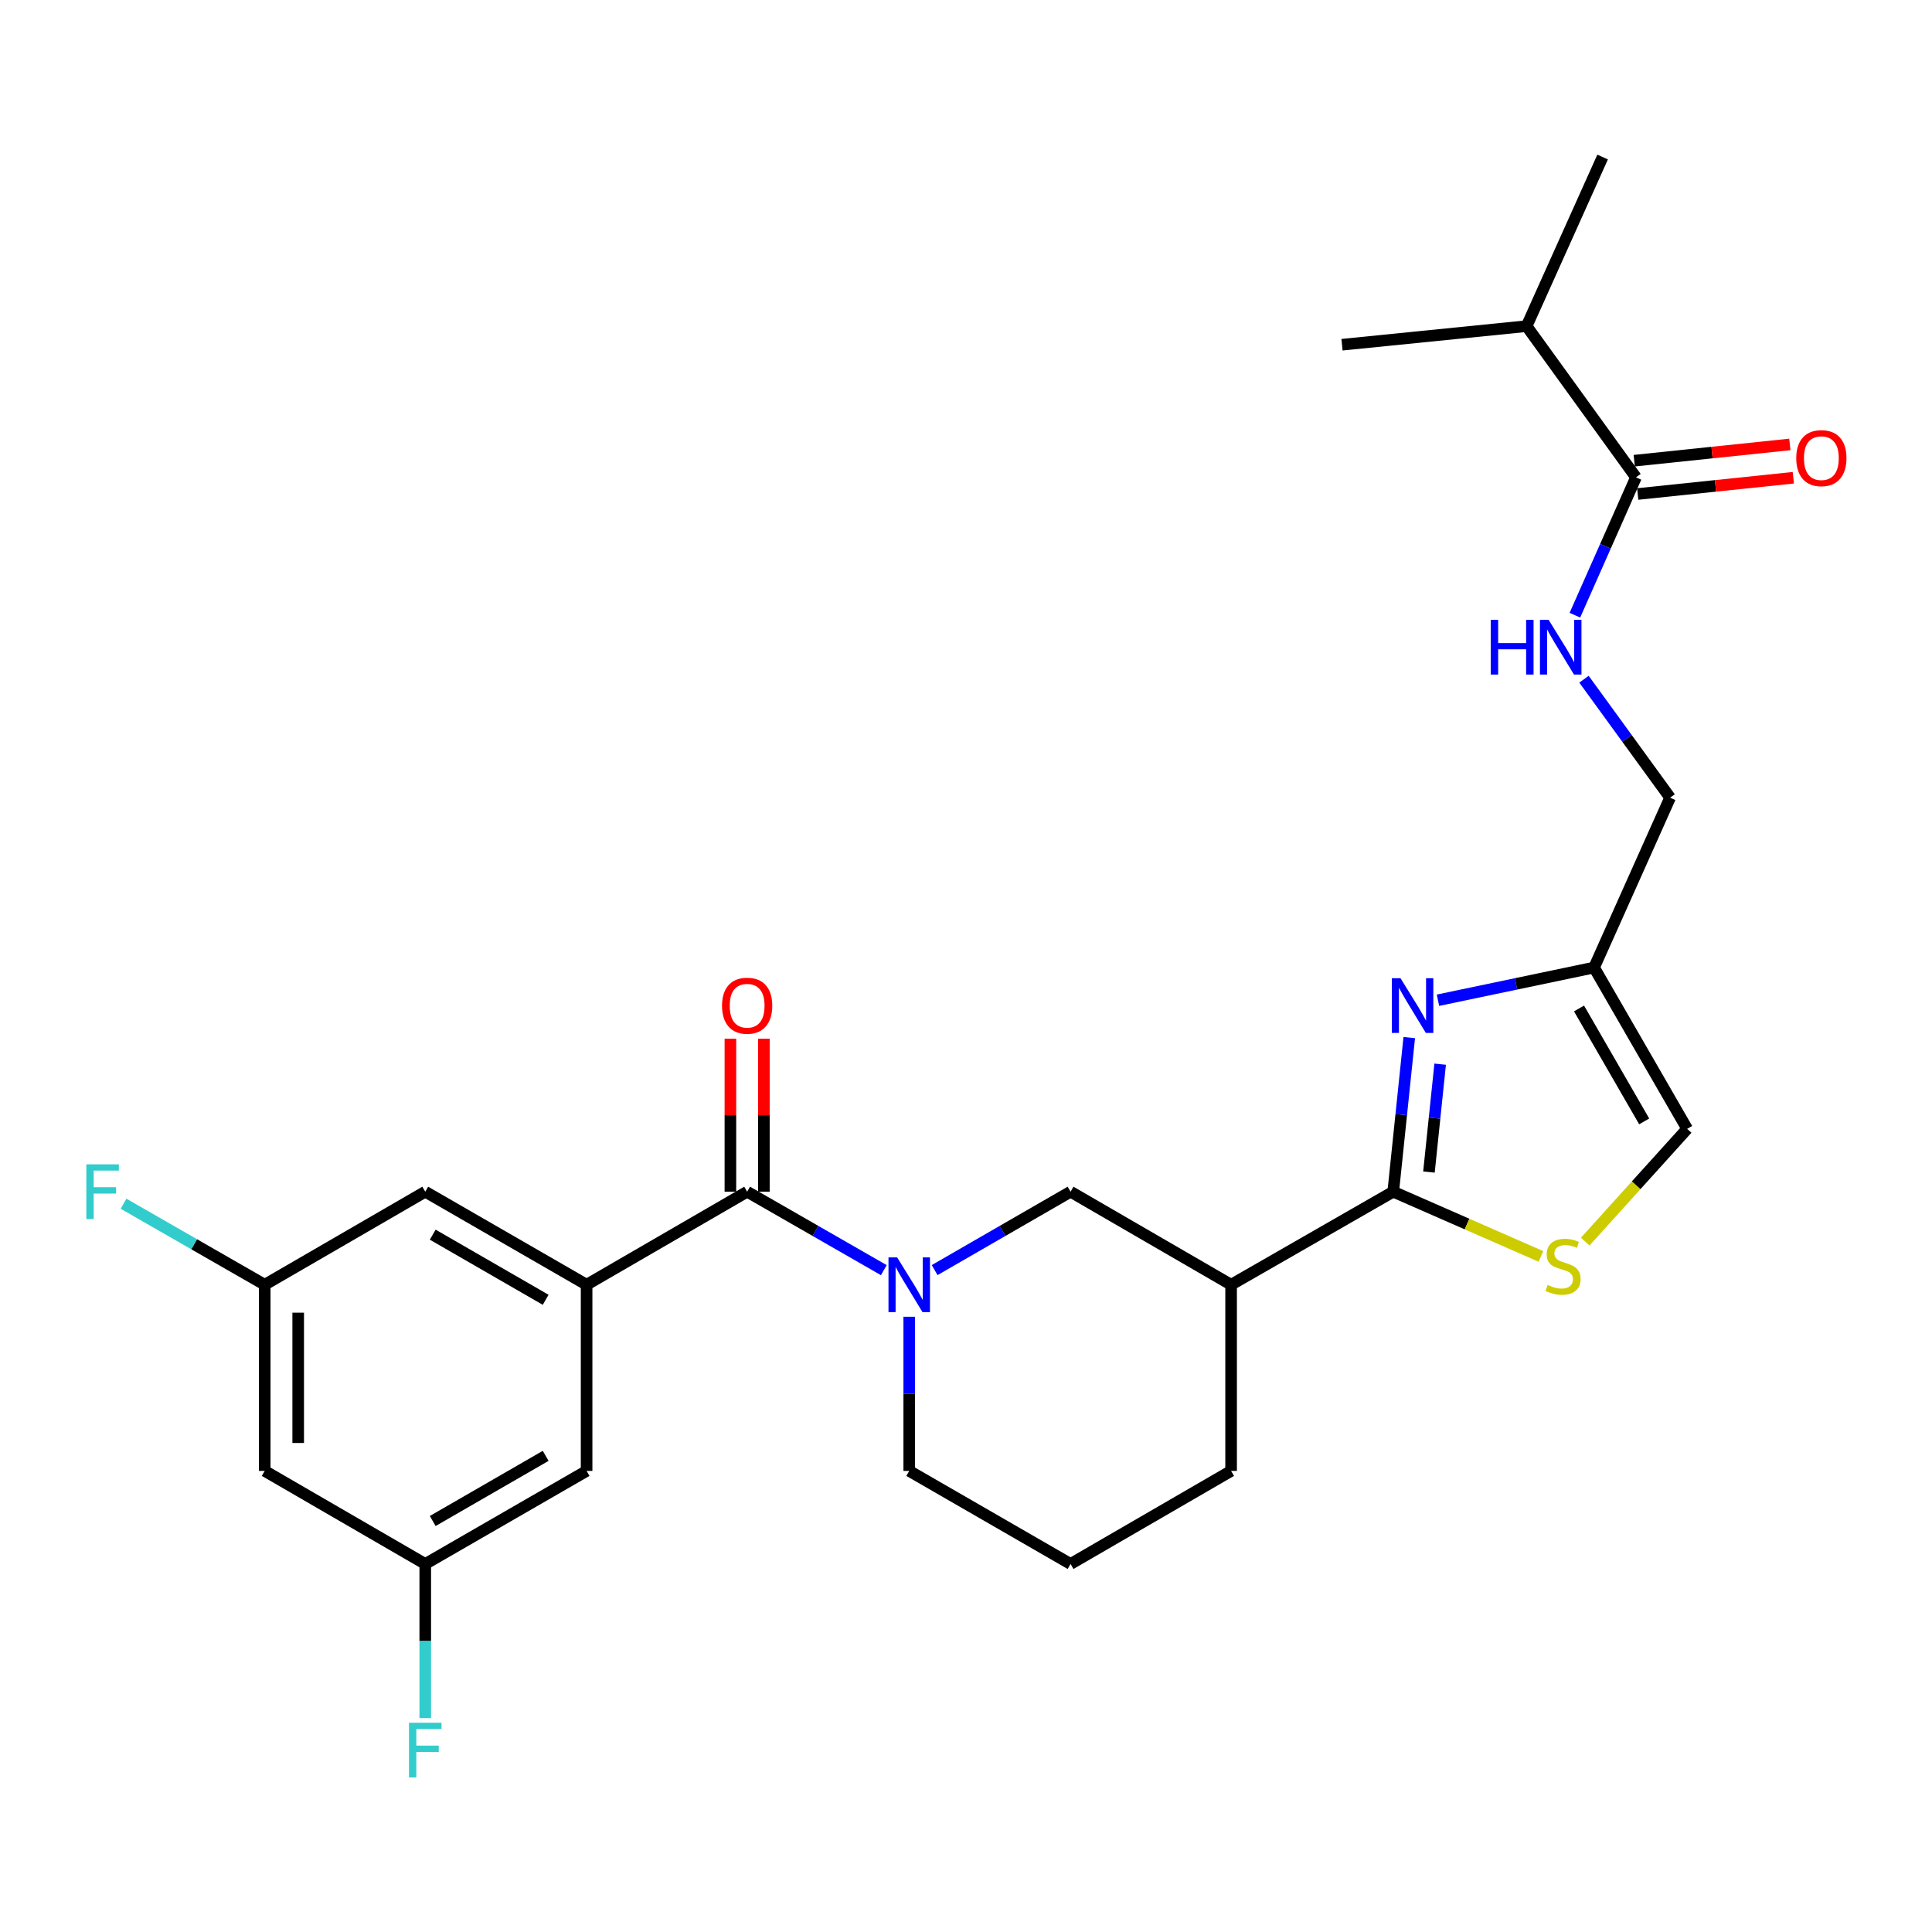 <?xml version='1.0' encoding='iso-8859-1'?>
<svg version='1.1' baseProfile='full'
              xmlns='http://www.w3.org/2000/svg'
                      xmlns:rdkit='http://www.rdkit.org/xml'
                      xmlns:xlink='http://www.w3.org/1999/xlink'
                  xml:space='preserve'
width='1000px' height='1000px' viewBox='0 0 1000 1000'>
<!-- END OF HEADER -->
<rect style='opacity:1.0;fill:#FFFFFF;stroke:none' width='1000' height='1000' x='0' y='0'> </rect>
<path class='bond-0' d='M 721.135,616.822 L 725.281,576.938' style='fill:none;fill-rule:evenodd;stroke:#000000;stroke-width:6px;stroke-linecap:butt;stroke-linejoin:miter;stroke-opacity:1' />
<path class='bond-0' d='M 725.281,576.938 L 729.426,537.055' style='fill:none;fill-rule:evenodd;stroke:#0000FF;stroke-width:6px;stroke-linecap:butt;stroke-linejoin:miter;stroke-opacity:1' />
<path class='bond-0' d='M 739.62,606.649 L 742.522,578.731' style='fill:none;fill-rule:evenodd;stroke:#000000;stroke-width:6px;stroke-linecap:butt;stroke-linejoin:miter;stroke-opacity:1' />
<path class='bond-0' d='M 742.522,578.731 L 745.424,550.812' style='fill:none;fill-rule:evenodd;stroke:#0000FF;stroke-width:6px;stroke-linecap:butt;stroke-linejoin:miter;stroke-opacity:1' />
<path class='bond-4' d='M 721.135,616.822 L 759.347,633.571' style='fill:none;fill-rule:evenodd;stroke:#000000;stroke-width:6px;stroke-linecap:butt;stroke-linejoin:miter;stroke-opacity:1' />
<path class='bond-4' d='M 759.347,633.571 L 797.559,650.32' style='fill:none;fill-rule:evenodd;stroke:#CCCC00;stroke-width:6px;stroke-linecap:butt;stroke-linejoin:miter;stroke-opacity:1' />
<path class='bond-5' d='M 721.135,616.822 L 637.218,664.982' style='fill:none;fill-rule:evenodd;stroke:#000000;stroke-width:6px;stroke-linecap:butt;stroke-linejoin:miter;stroke-opacity:1' />
<path class='bond-6' d='M 744.29,517.721 L 784.691,509.26' style='fill:none;fill-rule:evenodd;stroke:#0000FF;stroke-width:6px;stroke-linecap:butt;stroke-linejoin:miter;stroke-opacity:1' />
<path class='bond-6' d='M 784.691,509.26 L 825.092,500.799' style='fill:none;fill-rule:evenodd;stroke:#000000;stroke-width:6px;stroke-linecap:butt;stroke-linejoin:miter;stroke-opacity:1' />
<path class='bond-1' d='M 483.768,657.398 L 518.944,637.11' style='fill:none;fill-rule:evenodd;stroke:#0000FF;stroke-width:6px;stroke-linecap:butt;stroke-linejoin:miter;stroke-opacity:1' />
<path class='bond-1' d='M 518.944,637.11 L 554.12,616.822' style='fill:none;fill-rule:evenodd;stroke:#000000;stroke-width:6px;stroke-linecap:butt;stroke-linejoin:miter;stroke-opacity:1' />
<path class='bond-2' d='M 457.459,657.429 L 422.09,637.125' style='fill:none;fill-rule:evenodd;stroke:#0000FF;stroke-width:6px;stroke-linecap:butt;stroke-linejoin:miter;stroke-opacity:1' />
<path class='bond-2' d='M 422.09,637.125 L 386.721,616.822' style='fill:none;fill-rule:evenodd;stroke:#000000;stroke-width:6px;stroke-linecap:butt;stroke-linejoin:miter;stroke-opacity:1' />
<path class='bond-28' d='M 470.618,681.551 L 470.618,721.446' style='fill:none;fill-rule:evenodd;stroke:#0000FF;stroke-width:6px;stroke-linecap:butt;stroke-linejoin:miter;stroke-opacity:1' />
<path class='bond-28' d='M 470.618,721.446 L 470.618,761.341' style='fill:none;fill-rule:evenodd;stroke:#000000;stroke-width:6px;stroke-linecap:butt;stroke-linejoin:miter;stroke-opacity:1' />
<path class='bond-3' d='M 386.721,616.822 L 303.623,664.982' style='fill:none;fill-rule:evenodd;stroke:#000000;stroke-width:6px;stroke-linecap:butt;stroke-linejoin:miter;stroke-opacity:1' />
<path class='bond-13' d='M 395.388,616.822 L 395.388,577.232' style='fill:none;fill-rule:evenodd;stroke:#000000;stroke-width:6px;stroke-linecap:butt;stroke-linejoin:miter;stroke-opacity:1' />
<path class='bond-13' d='M 395.388,577.232 L 395.388,537.642' style='fill:none;fill-rule:evenodd;stroke:#FF0000;stroke-width:6px;stroke-linecap:butt;stroke-linejoin:miter;stroke-opacity:1' />
<path class='bond-13' d='M 378.053,616.822 L 378.053,577.232' style='fill:none;fill-rule:evenodd;stroke:#000000;stroke-width:6px;stroke-linecap:butt;stroke-linejoin:miter;stroke-opacity:1' />
<path class='bond-13' d='M 378.053,577.232 L 378.053,537.642' style='fill:none;fill-rule:evenodd;stroke:#FF0000;stroke-width:6px;stroke-linecap:butt;stroke-linejoin:miter;stroke-opacity:1' />
<path class='bond-11' d='M 303.623,664.982 L 220.111,616.822' style='fill:none;fill-rule:evenodd;stroke:#000000;stroke-width:6px;stroke-linecap:butt;stroke-linejoin:miter;stroke-opacity:1' />
<path class='bond-11' d='M 282.436,672.774 L 223.978,639.062' style='fill:none;fill-rule:evenodd;stroke:#000000;stroke-width:6px;stroke-linecap:butt;stroke-linejoin:miter;stroke-opacity:1' />
<path class='bond-12' d='M 303.623,664.982 L 303.623,761.341' style='fill:none;fill-rule:evenodd;stroke:#000000;stroke-width:6px;stroke-linecap:butt;stroke-linejoin:miter;stroke-opacity:1' />
<path class='bond-9' d='M 820.513,642.657 L 846.892,613.474' style='fill:none;fill-rule:evenodd;stroke:#CCCC00;stroke-width:6px;stroke-linecap:butt;stroke-linejoin:miter;stroke-opacity:1' />
<path class='bond-9' d='M 846.892,613.474 L 873.271,584.292' style='fill:none;fill-rule:evenodd;stroke:#000000;stroke-width:6px;stroke-linecap:butt;stroke-linejoin:miter;stroke-opacity:1' />
<path class='bond-7' d='M 637.218,664.982 L 554.12,616.822' style='fill:none;fill-rule:evenodd;stroke:#000000;stroke-width:6px;stroke-linecap:butt;stroke-linejoin:miter;stroke-opacity:1' />
<path class='bond-23' d='M 637.218,664.982 L 637.218,761.341' style='fill:none;fill-rule:evenodd;stroke:#000000;stroke-width:6px;stroke-linecap:butt;stroke-linejoin:miter;stroke-opacity:1' />
<path class='bond-18' d='M 825.092,500.799 L 864.44,412.876' style='fill:none;fill-rule:evenodd;stroke:#000000;stroke-width:6px;stroke-linecap:butt;stroke-linejoin:miter;stroke-opacity:1' />
<path class='bond-27' d='M 825.092,500.799 L 873.271,584.292' style='fill:none;fill-rule:evenodd;stroke:#000000;stroke-width:6px;stroke-linecap:butt;stroke-linejoin:miter;stroke-opacity:1' />
<path class='bond-27' d='M 817.305,521.986 L 851.03,580.431' style='fill:none;fill-rule:evenodd;stroke:#000000;stroke-width:6px;stroke-linecap:butt;stroke-linejoin:miter;stroke-opacity:1' />
<path class='bond-8' d='M 846.778,247.075 L 830.971,282.75' style='fill:none;fill-rule:evenodd;stroke:#000000;stroke-width:6px;stroke-linecap:butt;stroke-linejoin:miter;stroke-opacity:1' />
<path class='bond-8' d='M 830.971,282.75 L 815.164,318.424' style='fill:none;fill-rule:evenodd;stroke:#0000FF;stroke-width:6px;stroke-linecap:butt;stroke-linejoin:miter;stroke-opacity:1' />
<path class='bond-17' d='M 847.679,255.695 L 887.95,251.488' style='fill:none;fill-rule:evenodd;stroke:#000000;stroke-width:6px;stroke-linecap:butt;stroke-linejoin:miter;stroke-opacity:1' />
<path class='bond-17' d='M 887.95,251.488 L 928.221,247.28' style='fill:none;fill-rule:evenodd;stroke:#FF0000;stroke-width:6px;stroke-linecap:butt;stroke-linejoin:miter;stroke-opacity:1' />
<path class='bond-17' d='M 845.878,238.455 L 886.149,234.247' style='fill:none;fill-rule:evenodd;stroke:#000000;stroke-width:6px;stroke-linecap:butt;stroke-linejoin:miter;stroke-opacity:1' />
<path class='bond-17' d='M 886.149,234.247 L 926.42,230.04' style='fill:none;fill-rule:evenodd;stroke:#FF0000;stroke-width:6px;stroke-linecap:butt;stroke-linejoin:miter;stroke-opacity:1' />
<path class='bond-19' d='M 846.778,247.075 L 790.173,168.811' style='fill:none;fill-rule:evenodd;stroke:#000000;stroke-width:6px;stroke-linecap:butt;stroke-linejoin:miter;stroke-opacity:1' />
<path class='bond-10' d='M 819.867,351.555 L 842.154,382.216' style='fill:none;fill-rule:evenodd;stroke:#0000FF;stroke-width:6px;stroke-linecap:butt;stroke-linejoin:miter;stroke-opacity:1' />
<path class='bond-10' d='M 842.154,382.216 L 864.44,412.876' style='fill:none;fill-rule:evenodd;stroke:#000000;stroke-width:6px;stroke-linecap:butt;stroke-linejoin:miter;stroke-opacity:1' />
<path class='bond-14' d='M 220.111,616.822 L 137.013,664.982' style='fill:none;fill-rule:evenodd;stroke:#000000;stroke-width:6px;stroke-linecap:butt;stroke-linejoin:miter;stroke-opacity:1' />
<path class='bond-15' d='M 303.623,761.341 L 220.111,809.51' style='fill:none;fill-rule:evenodd;stroke:#000000;stroke-width:6px;stroke-linecap:butt;stroke-linejoin:miter;stroke-opacity:1' />
<path class='bond-15' d='M 282.435,753.551 L 223.976,787.269' style='fill:none;fill-rule:evenodd;stroke:#000000;stroke-width:6px;stroke-linecap:butt;stroke-linejoin:miter;stroke-opacity:1' />
<path class='bond-21' d='M 137.013,664.982 L 100.478,644.012' style='fill:none;fill-rule:evenodd;stroke:#000000;stroke-width:6px;stroke-linecap:butt;stroke-linejoin:miter;stroke-opacity:1' />
<path class='bond-21' d='M 100.478,644.012 L 63.944,623.043' style='fill:none;fill-rule:evenodd;stroke:#33CCCC;stroke-width:6px;stroke-linecap:butt;stroke-linejoin:miter;stroke-opacity:1' />
<path class='bond-29' d='M 137.013,664.982 L 137.013,761.341' style='fill:none;fill-rule:evenodd;stroke:#000000;stroke-width:6px;stroke-linecap:butt;stroke-linejoin:miter;stroke-opacity:1' />
<path class='bond-29' d='M 154.347,679.436 L 154.347,746.887' style='fill:none;fill-rule:evenodd;stroke:#000000;stroke-width:6px;stroke-linecap:butt;stroke-linejoin:miter;stroke-opacity:1' />
<path class='bond-16' d='M 220.111,809.51 L 137.013,761.341' style='fill:none;fill-rule:evenodd;stroke:#000000;stroke-width:6px;stroke-linecap:butt;stroke-linejoin:miter;stroke-opacity:1' />
<path class='bond-22' d='M 220.111,809.51 L 220.111,849.396' style='fill:none;fill-rule:evenodd;stroke:#000000;stroke-width:6px;stroke-linecap:butt;stroke-linejoin:miter;stroke-opacity:1' />
<path class='bond-22' d='M 220.111,849.396 L 220.111,889.281' style='fill:none;fill-rule:evenodd;stroke:#33CCCC;stroke-width:6px;stroke-linecap:butt;stroke-linejoin:miter;stroke-opacity:1' />
<path class='bond-25' d='M 790.173,168.811 L 829.512,81.284' style='fill:none;fill-rule:evenodd;stroke:#000000;stroke-width:6px;stroke-linecap:butt;stroke-linejoin:miter;stroke-opacity:1' />
<path class='bond-26' d='M 790.173,168.811 L 694.623,178.432' style='fill:none;fill-rule:evenodd;stroke:#000000;stroke-width:6px;stroke-linecap:butt;stroke-linejoin:miter;stroke-opacity:1' />
<path class='bond-20' d='M 470.618,761.341 L 554.12,809.51' style='fill:none;fill-rule:evenodd;stroke:#000000;stroke-width:6px;stroke-linecap:butt;stroke-linejoin:miter;stroke-opacity:1' />
<path class='bond-24' d='M 637.218,761.341 L 554.12,809.51' style='fill:none;fill-rule:evenodd;stroke:#000000;stroke-width:6px;stroke-linecap:butt;stroke-linejoin:miter;stroke-opacity:1' />
<path  class='atom-1' d='M 724.89 506.313
L 734.17 521.313
Q 735.09 522.793, 736.57 525.473
Q 738.05 528.153, 738.13 528.313
L 738.13 506.313
L 741.89 506.313
L 741.89 534.633
L 738.01 534.633
L 728.05 518.233
Q 726.89 516.313, 725.65 514.113
Q 724.45 511.913, 724.09 511.233
L 724.09 534.633
L 720.41 534.633
L 720.41 506.313
L 724.89 506.313
' fill='#0000FF'/>
<path  class='atom-2' d='M 464.358 650.822
L 473.638 665.822
Q 474.558 667.302, 476.038 669.982
Q 477.518 672.662, 477.598 672.822
L 477.598 650.822
L 481.358 650.822
L 481.358 679.142
L 477.478 679.142
L 467.518 662.742
Q 466.358 660.822, 465.118 658.622
Q 463.918 656.422, 463.558 655.742
L 463.558 679.142
L 459.878 679.142
L 459.878 650.822
L 464.358 650.822
' fill='#0000FF'/>
<path  class='atom-5' d='M 801.038 665.072
Q 801.358 665.192, 802.678 665.752
Q 803.998 666.312, 805.438 666.672
Q 806.918 666.992, 808.358 666.992
Q 811.038 666.992, 812.598 665.712
Q 814.158 664.392, 814.158 662.112
Q 814.158 660.552, 813.358 659.592
Q 812.598 658.632, 811.398 658.112
Q 810.198 657.592, 808.198 656.992
Q 805.678 656.232, 804.158 655.512
Q 802.678 654.792, 801.598 653.272
Q 800.558 651.752, 800.558 649.192
Q 800.558 645.632, 802.958 643.432
Q 805.398 641.232, 810.198 641.232
Q 813.478 641.232, 817.198 642.792
L 816.278 645.872
Q 812.878 644.472, 810.318 644.472
Q 807.558 644.472, 806.038 645.632
Q 804.518 646.752, 804.558 648.712
Q 804.558 650.232, 805.318 651.152
Q 806.118 652.072, 807.238 652.592
Q 808.398 653.112, 810.318 653.712
Q 812.878 654.512, 814.398 655.312
Q 815.918 656.112, 816.998 657.752
Q 818.118 659.352, 818.118 662.112
Q 818.118 666.032, 815.478 668.152
Q 812.878 670.232, 808.518 670.232
Q 805.998 670.232, 804.078 669.672
Q 802.198 669.152, 799.958 668.232
L 801.038 665.072
' fill='#CCCC00'/>
<path  class='atom-11' d='M 771.605 320.828
L 775.445 320.828
L 775.445 332.868
L 789.925 332.868
L 789.925 320.828
L 793.765 320.828
L 793.765 349.148
L 789.925 349.148
L 789.925 336.068
L 775.445 336.068
L 775.445 349.148
L 771.605 349.148
L 771.605 320.828
' fill='#0000FF'/>
<path  class='atom-11' d='M 801.565 320.828
L 810.845 335.828
Q 811.765 337.308, 813.245 339.988
Q 814.725 342.668, 814.805 342.828
L 814.805 320.828
L 818.565 320.828
L 818.565 349.148
L 814.685 349.148
L 804.725 332.748
Q 803.565 330.828, 802.325 328.628
Q 801.125 326.428, 800.765 325.748
L 800.765 349.148
L 797.085 349.148
L 797.085 320.828
L 801.565 320.828
' fill='#0000FF'/>
<path  class='atom-14' d='M 373.721 520.553
Q 373.721 513.753, 377.081 509.953
Q 380.441 506.153, 386.721 506.153
Q 393.001 506.153, 396.361 509.953
Q 399.721 513.753, 399.721 520.553
Q 399.721 527.433, 396.321 531.353
Q 392.921 535.233, 386.721 535.233
Q 380.481 535.233, 377.081 531.353
Q 373.721 527.473, 373.721 520.553
M 386.721 532.033
Q 391.041 532.033, 393.361 529.153
Q 395.721 526.233, 395.721 520.553
Q 395.721 514.993, 393.361 512.193
Q 391.041 509.353, 386.721 509.353
Q 382.401 509.353, 380.041 512.153
Q 377.721 514.953, 377.721 520.553
Q 377.721 526.273, 380.041 529.153
Q 382.401 532.033, 386.721 532.033
' fill='#FF0000'/>
<path  class='atom-18' d='M 929.733 237.13
Q 929.733 230.33, 933.093 226.53
Q 936.453 222.73, 942.733 222.73
Q 949.013 222.73, 952.373 226.53
Q 955.733 230.33, 955.733 237.13
Q 955.733 244.01, 952.333 247.93
Q 948.933 251.81, 942.733 251.81
Q 936.493 251.81, 933.093 247.93
Q 929.733 244.05, 929.733 237.13
M 942.733 248.61
Q 947.053 248.61, 949.373 245.73
Q 951.733 242.81, 951.733 237.13
Q 951.733 231.57, 949.373 228.77
Q 947.053 225.93, 942.733 225.93
Q 938.413 225.93, 936.053 228.73
Q 933.733 231.53, 933.733 237.13
Q 933.733 242.85, 936.053 245.73
Q 938.413 248.61, 942.733 248.61
' fill='#FF0000'/>
<path  class='atom-22' d='M 44.686 602.662
L 61.526 602.662
L 61.526 605.902
L 48.486 605.902
L 48.486 614.502
L 60.086 614.502
L 60.086 617.782
L 48.486 617.782
L 48.486 630.982
L 44.686 630.982
L 44.686 602.662
' fill='#33CCCC'/>
<path  class='atom-23' d='M 211.691 891.69
L 228.531 891.69
L 228.531 894.93
L 215.491 894.93
L 215.491 903.53
L 227.091 903.53
L 227.091 906.81
L 215.491 906.81
L 215.491 920.01
L 211.691 920.01
L 211.691 891.69
' fill='#33CCCC'/>
</svg>
